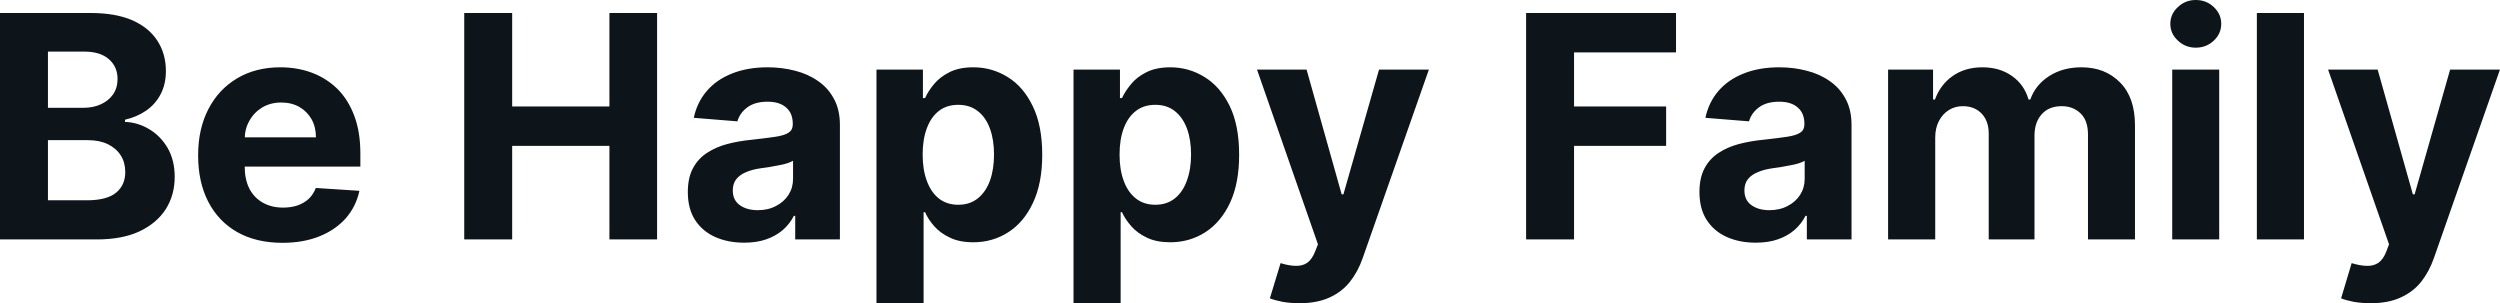 <?xml version="1.0" encoding="UTF-8" standalone="yes"?>
<svg xmlns="http://www.w3.org/2000/svg" width="100%" height="100%" viewBox="0 0 184.604 22.387" fill="#0d141a">
  <path d="M7.15 17.68L0 17.68L0 0.96L6.70 0.96Q8.54 0.96 9.78 1.50Q11.01 2.05 11.63 3.02Q12.25 3.99 12.25 5.24L12.25 5.24Q12.25 6.22 11.86 6.96Q11.47 7.70 10.79 8.17Q10.10 8.64 9.23 8.84L9.23 8.84L9.23 9.00Q10.19 9.04 11.02 9.54Q11.86 10.04 12.38 10.93Q12.90 11.83 12.90 13.06L12.90 13.06Q12.90 14.39 12.25 15.43Q11.59 16.47 10.31 17.08Q9.03 17.68 7.15 17.68L7.15 17.68ZM3.54 10.35L3.54 14.79L6.42 14.79Q7.90 14.79 8.58 14.22Q9.25 13.66 9.25 12.71L9.25 12.71Q9.25 12.01 8.92 11.48Q8.58 10.95 7.97 10.65Q7.35 10.35 6.50 10.35L6.50 10.35L3.54 10.35ZM3.54 3.81L3.54 7.96L6.16 7.96Q6.89 7.96 7.45 7.70Q8.02 7.44 8.35 6.97Q8.68 6.49 8.68 5.83L8.68 5.83Q8.68 4.93 8.04 4.37Q7.40 3.81 6.22 3.81L6.22 3.81L3.54 3.81ZM20.85 17.93L20.85 17.93Q18.92 17.93 17.52 17.14Q16.13 16.35 15.38 14.90Q14.63 13.45 14.63 11.47L14.63 11.47Q14.63 9.53 15.38 8.07Q16.13 6.61 17.50 5.79Q18.87 4.97 20.71 4.97L20.71 4.97Q21.95 4.97 23.03 5.37Q24.10 5.77 24.91 6.56Q25.71 7.35 26.16 8.55Q26.61 9.74 26.61 11.34L26.61 11.34L26.61 12.30L16.02 12.30L16.02 10.14L23.33 10.14Q23.33 9.39 23.01 8.81Q22.68 8.23 22.11 7.90Q21.53 7.57 20.77 7.57L20.77 7.57Q19.98 7.57 19.37 7.93Q18.76 8.30 18.42 8.91Q18.07 9.52 18.07 10.26L18.07 10.26L18.07 12.31Q18.07 13.24 18.41 13.92Q18.76 14.60 19.40 14.96Q20.04 15.33 20.91 15.33L20.91 15.33Q21.49 15.33 21.97 15.17Q22.45 15.00 22.80 14.68Q23.14 14.35 23.32 13.88L23.32 13.88L26.54 14.09Q26.29 15.25 25.54 16.11Q24.78 16.97 23.59 17.45Q22.40 17.93 20.85 17.93ZM37.82 17.68L34.28 17.68L34.28 0.96L37.82 0.96L37.82 7.86L45.00 7.86L45.00 0.96L48.52 0.96L48.52 17.68L45.00 17.68L45.00 10.77L37.82 10.77L37.82 17.68ZM54.95 17.92L54.95 17.92Q53.75 17.92 52.81 17.50Q51.87 17.08 51.33 16.25Q50.79 15.42 50.79 14.18L50.79 14.18Q50.79 13.13 51.17 12.42Q51.55 11.71 52.22 11.28Q52.88 10.85 53.72 10.63Q54.57 10.41 55.50 10.32L55.50 10.32Q56.59 10.20 57.26 10.10Q57.93 10.00 58.24 9.79Q58.54 9.59 58.54 9.19L58.54 9.19L58.54 9.14Q58.54 8.36 58.05 7.94Q57.57 7.51 56.68 7.51L56.68 7.51Q55.74 7.51 55.18 7.93Q54.63 8.34 54.45 8.96L54.45 8.96L51.23 8.70Q51.47 7.56 52.19 6.72Q52.91 5.88 54.05 5.43Q55.19 4.97 56.69 4.97L56.69 4.97Q57.74 4.97 58.70 5.22Q59.66 5.46 60.40 5.98Q61.15 6.49 61.58 7.30Q62.02 8.10 62.02 9.22L62.02 9.22L62.02 17.68L58.72 17.68L58.72 15.94L58.62 15.94Q58.32 16.53 57.81 16.98Q57.30 17.42 56.59 17.67Q55.88 17.92 54.95 17.92ZM55.95 15.52L55.95 15.52Q56.72 15.52 57.30 15.21Q57.89 14.91 58.23 14.38Q58.56 13.86 58.56 13.20L58.56 13.20L58.56 11.87Q58.40 11.97 58.12 12.06Q57.83 12.15 57.48 12.21Q57.13 12.28 56.78 12.34Q56.43 12.39 56.14 12.43L56.14 12.43Q55.53 12.52 55.07 12.72Q54.62 12.91 54.36 13.24Q54.11 13.57 54.11 14.06L54.11 14.06Q54.11 14.78 54.63 15.15Q55.15 15.52 55.95 15.52ZM68.20 22.39L64.72 22.39L64.72 5.14L68.15 5.14L68.15 7.24L68.31 7.24Q68.53 6.74 68.97 6.21Q69.41 5.68 70.11 5.33Q70.82 4.97 71.88 4.97L71.88 4.97Q73.25 4.97 74.41 5.69Q75.57 6.40 76.26 7.84Q76.96 9.27 76.96 11.43L76.96 11.43Q76.96 13.53 76.28 14.97Q75.61 16.41 74.45 17.15Q73.30 17.89 71.87 17.89L71.87 17.89Q70.85 17.89 70.15 17.55Q69.44 17.22 68.99 16.71Q68.54 16.20 68.31 15.67L68.31 15.67L68.20 15.67L68.20 22.39ZM68.13 11.41L68.13 11.41Q68.13 12.53 68.44 13.36Q68.75 14.20 69.33 14.66Q69.92 15.12 70.76 15.12L70.76 15.12Q71.61 15.12 72.20 14.65Q72.79 14.18 73.10 13.34Q73.40 12.50 73.40 11.41L73.40 11.41Q73.40 10.32 73.10 9.50Q72.80 8.67 72.21 8.21Q71.62 7.74 70.76 7.74L70.76 7.74Q69.91 7.74 69.33 8.19Q68.75 8.64 68.44 9.47Q68.13 10.29 68.13 11.41ZM82.75 22.39L79.27 22.39L79.27 5.14L82.70 5.14L82.70 7.24L82.85 7.24Q83.08 6.74 83.52 6.21Q83.95 5.68 84.66 5.33Q85.37 4.97 86.42 4.97L86.42 4.97Q87.79 4.97 88.95 5.69Q90.11 6.40 90.81 7.84Q91.50 9.27 91.50 11.43L91.50 11.43Q91.50 13.53 90.83 14.97Q90.15 16.41 89.00 17.15Q87.84 17.89 86.41 17.89L86.41 17.89Q85.40 17.89 84.69 17.55Q83.99 17.22 83.54 16.71Q83.09 16.20 82.85 15.67L82.85 15.67L82.75 15.67L82.75 22.39ZM82.67 11.41L82.67 11.41Q82.67 12.53 82.98 13.36Q83.29 14.20 83.88 14.66Q84.47 15.12 85.31 15.12L85.31 15.12Q86.16 15.12 86.75 14.65Q87.34 14.18 87.64 13.34Q87.95 12.50 87.95 11.41L87.95 11.41Q87.95 10.32 87.65 9.50Q87.34 8.67 86.76 8.21Q86.17 7.74 85.31 7.74L85.31 7.74Q84.46 7.74 83.88 8.19Q83.29 8.64 82.98 9.47Q82.67 10.29 82.67 11.41ZM95.96 22.39L95.96 22.39Q95.30 22.39 94.72 22.29Q94.15 22.18 93.77 22.03L93.77 22.03L94.56 19.43Q95.17 19.62 95.66 19.63Q96.16 19.65 96.52 19.41Q96.88 19.16 97.11 18.57L97.11 18.57L97.32 18.04L92.82 5.14L96.48 5.14L99.07 14.35L99.20 14.35L101.83 5.14L105.51 5.14L100.63 19.04Q100.28 20.05 99.68 20.81Q99.08 21.56 98.17 21.97Q97.25 22.39 95.96 22.39ZM116.23 17.68L112.69 17.68L112.69 0.96L123.76 0.96L123.76 3.87L116.23 3.87L116.23 7.86L123.03 7.86L123.03 10.77L116.23 10.77L116.23 17.68ZM129.65 17.92L129.65 17.92Q128.45 17.92 127.51 17.50Q126.57 17.08 126.03 16.25Q125.49 15.42 125.49 14.18L125.49 14.18Q125.49 13.13 125.87 12.42Q126.25 11.71 126.92 11.28Q127.58 10.85 128.42 10.63Q129.27 10.41 130.20 10.32L130.20 10.32Q131.29 10.20 131.96 10.10Q132.63 10.00 132.94 9.79Q133.24 9.59 133.24 9.19L133.24 9.19L133.24 9.14Q133.24 8.36 132.75 7.94Q132.27 7.51 131.38 7.51L131.38 7.51Q130.44 7.51 129.88 7.93Q129.33 8.34 129.15 8.96L129.15 8.96L125.93 8.70Q126.17 7.56 126.89 6.72Q127.61 5.88 128.75 5.43Q129.89 4.97 131.39 4.97L131.39 4.97Q132.44 4.97 133.40 5.22Q134.36 5.46 135.10 5.98Q135.85 6.49 136.28 7.30Q136.72 8.10 136.72 9.22L136.72 9.22L136.72 17.68L133.42 17.68L133.42 15.94L133.32 15.94Q133.02 16.53 132.51 16.98Q132.00 17.42 131.29 17.67Q130.58 17.92 129.65 17.92ZM130.65 15.52L130.65 15.52Q131.42 15.52 132.00 15.21Q132.59 14.91 132.93 14.38Q133.26 13.86 133.26 13.20L133.26 13.20L133.26 11.87Q133.10 11.97 132.82 12.06Q132.54 12.15 132.18 12.21Q131.83 12.28 131.48 12.34Q131.13 12.39 130.85 12.43L130.85 12.43Q130.23 12.52 129.78 12.72Q129.32 12.91 129.06 13.24Q128.81 13.57 128.81 14.06L128.81 14.06Q128.81 14.78 129.33 15.15Q129.85 15.52 130.65 15.52ZM142.90 17.68L139.42 17.68L139.42 5.14L142.74 5.14L142.74 7.35L142.88 7.35Q143.28 6.25 144.19 5.61Q145.11 4.97 146.38 4.97L146.38 4.97Q147.67 4.97 148.58 5.62Q149.48 6.26 149.79 7.35L149.79 7.35L149.92 7.35Q150.30 6.27 151.31 5.62Q152.32 4.97 153.70 4.97L153.70 4.97Q155.45 4.97 156.55 6.09Q157.65 7.20 157.65 9.25L157.65 9.25L157.65 17.68L154.18 17.68L154.18 9.93Q154.18 8.89 153.62 8.36Q153.07 7.84 152.24 7.84L152.24 7.84Q151.29 7.84 150.76 8.44Q150.23 9.04 150.23 10.02L150.23 10.02L150.23 17.68L146.85 17.68L146.85 9.86Q146.85 8.94 146.33 8.39Q145.80 7.84 144.94 7.84L144.94 7.84Q144.36 7.84 143.90 8.13Q143.44 8.42 143.17 8.94Q142.90 9.46 142.90 10.15L142.90 10.15L142.90 17.68ZM163.87 17.68L160.40 17.68L160.40 5.14L163.87 5.14L163.87 17.68ZM162.14 3.52L162.14 3.52Q161.37 3.52 160.82 3.00Q160.26 2.48 160.26 1.76L160.26 1.76Q160.26 1.04 160.82 0.52Q161.37 0 162.14 0L162.14 0Q162.92 0 163.47 0.52Q164.02 1.04 164.02 1.76L164.02 1.76Q164.02 2.48 163.47 3.00Q162.92 3.52 162.14 3.52ZM166.65 0.96L170.13 0.96L170.13 17.68L166.65 17.68L166.65 0.96ZM175.06 22.39L175.06 22.39Q174.39 22.39 173.82 22.29Q173.24 22.18 172.87 22.03L172.87 22.03L173.65 19.43Q174.26 19.62 174.76 19.63Q175.25 19.65 175.62 19.41Q175.98 19.16 176.21 18.57L176.21 18.57L176.41 18.04L171.91 5.14L175.57 5.14L178.17 14.35L178.30 14.35L180.92 5.14L184.60 5.14L179.73 19.04Q179.38 20.05 178.78 20.81Q178.18 21.56 177.26 21.97Q176.35 22.39 175.06 22.39Z" preserveAspectRatio="none"/>
</svg>